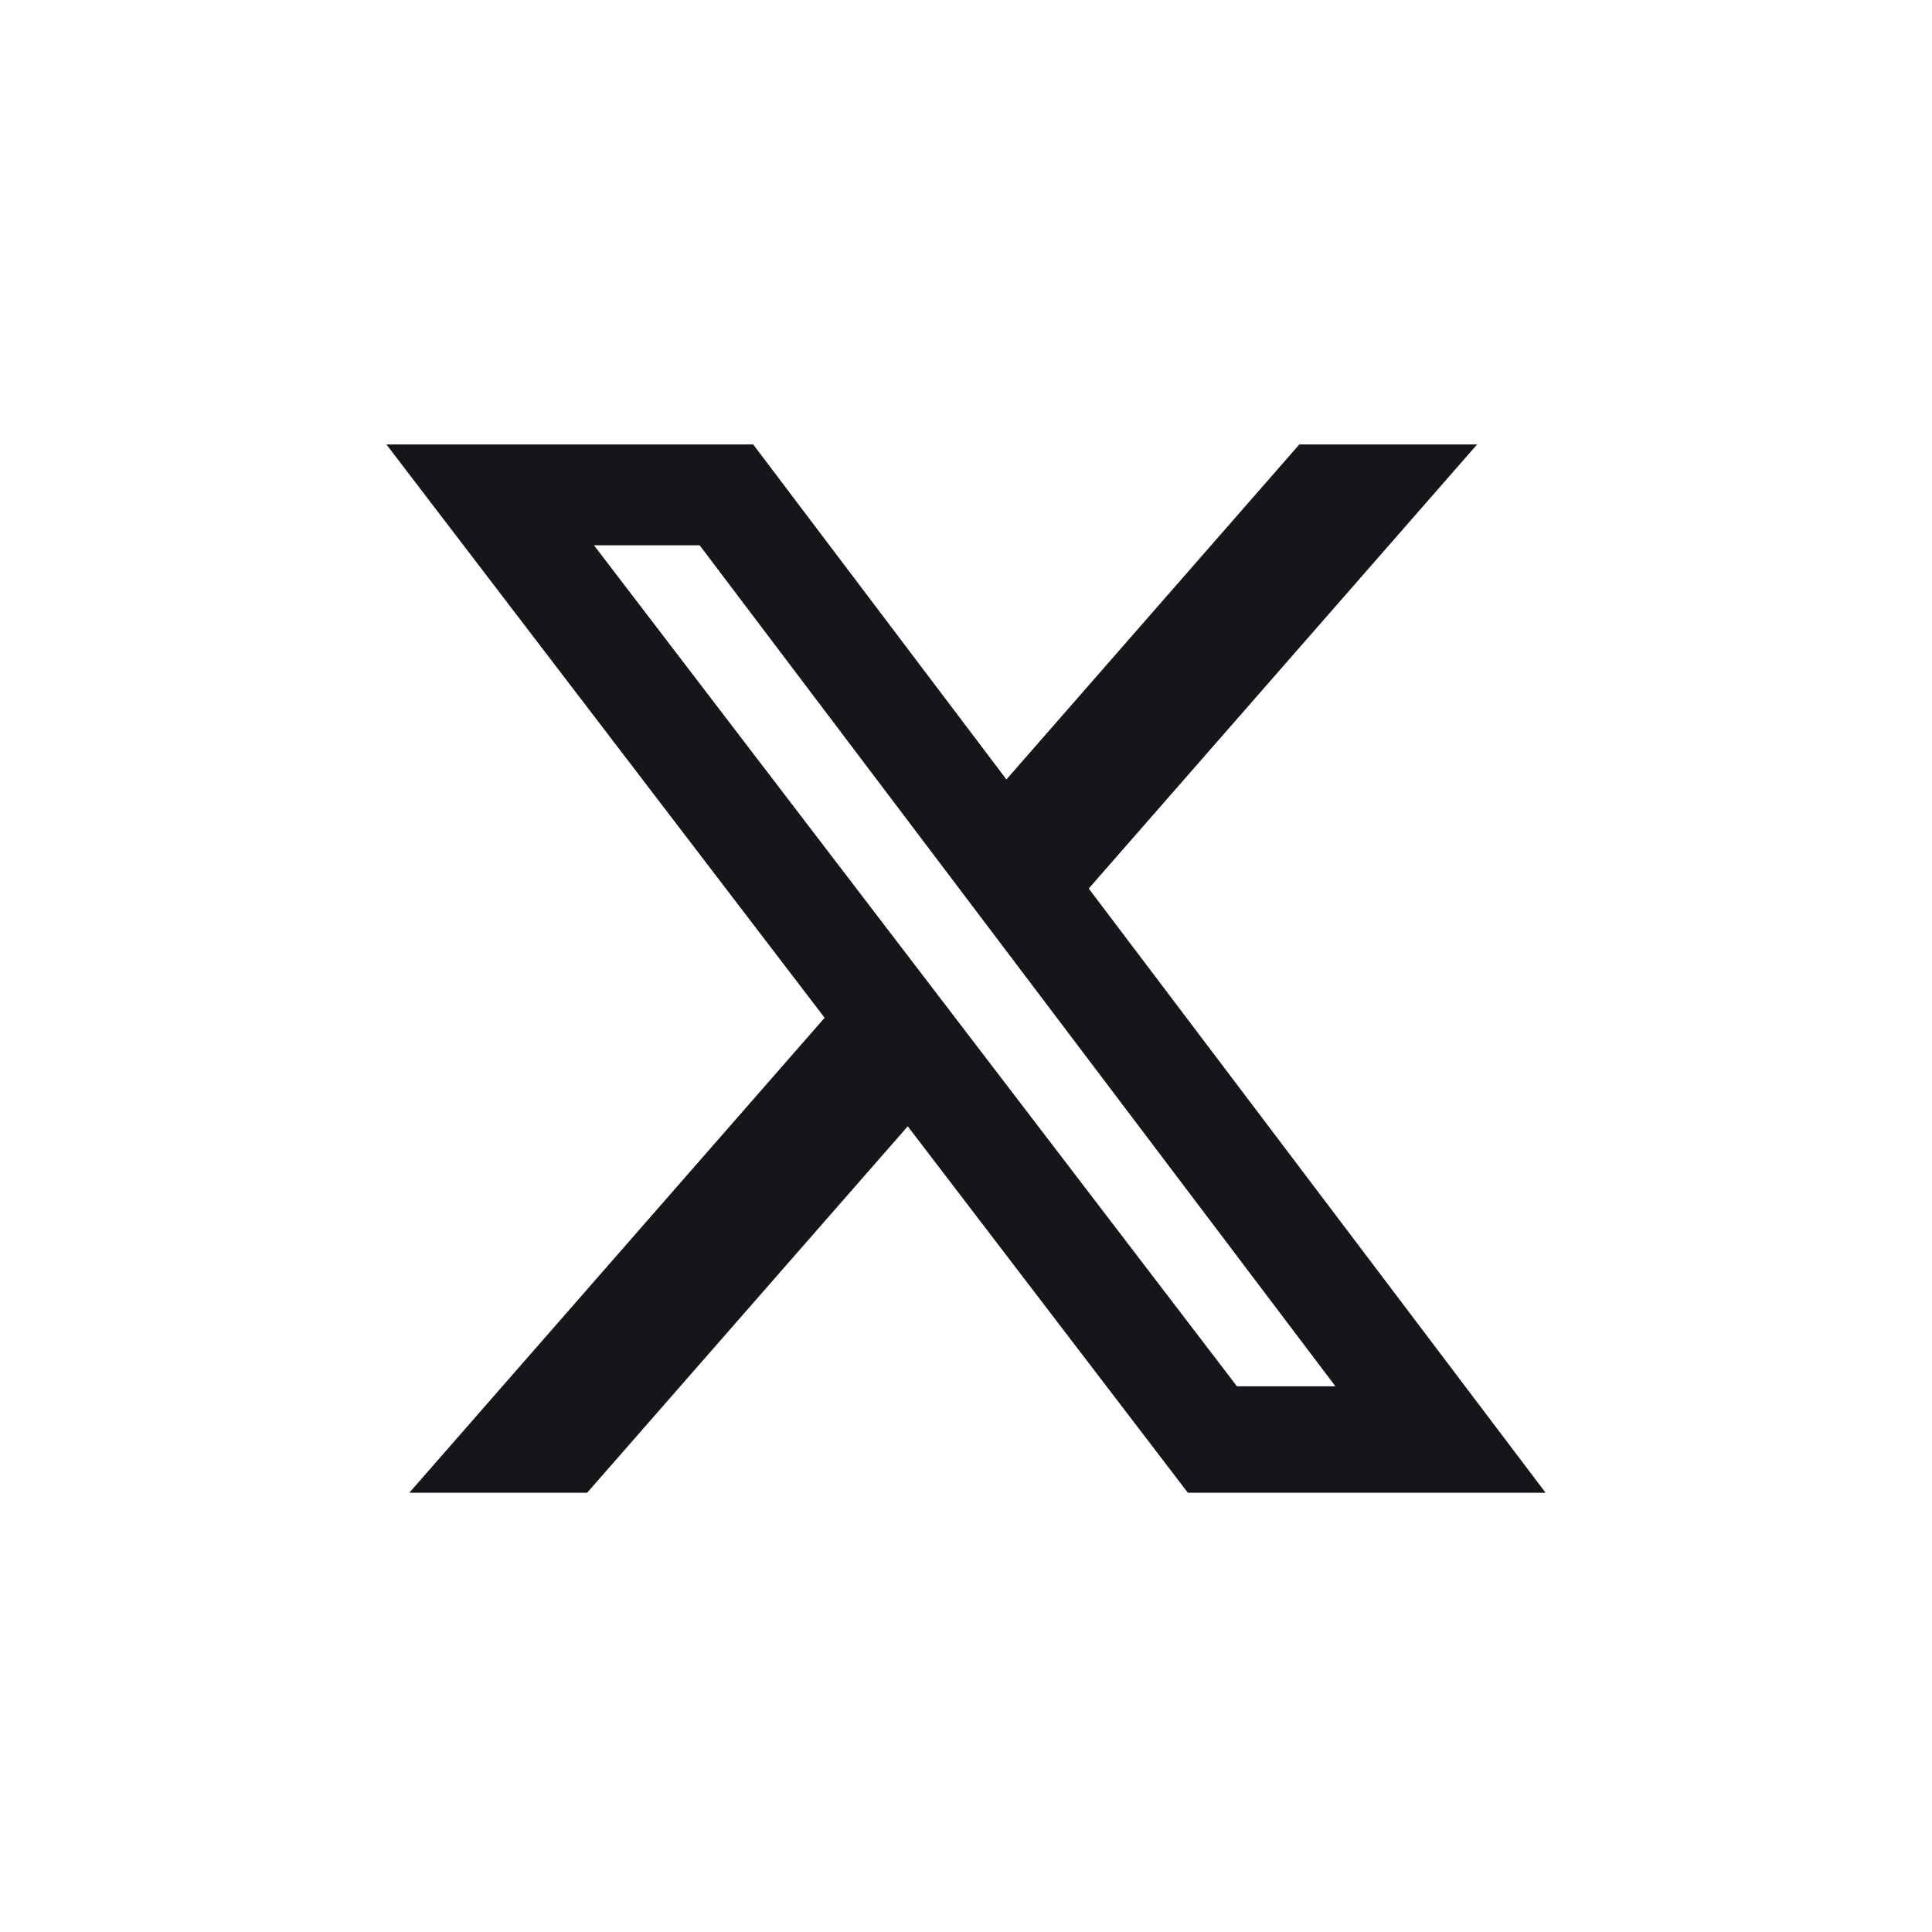 <svg width="40" height="40" viewBox="0 0 40 40" fill="none" xmlns="http://www.w3.org/2000/svg">
<g id="X">
<path id="Vector" d="M26.901 9.202H30.582L22.541 18.396L32 30.906H24.594L18.794 23.319L12.156 30.906H8.474L17.073 21.072L8 9.202H15.594L20.837 16.137L26.901 9.202ZM25.61 28.702H27.649L14.486 11.29H12.298L25.61 28.702Z" fill="#16161A"/>
</g>
</svg>
